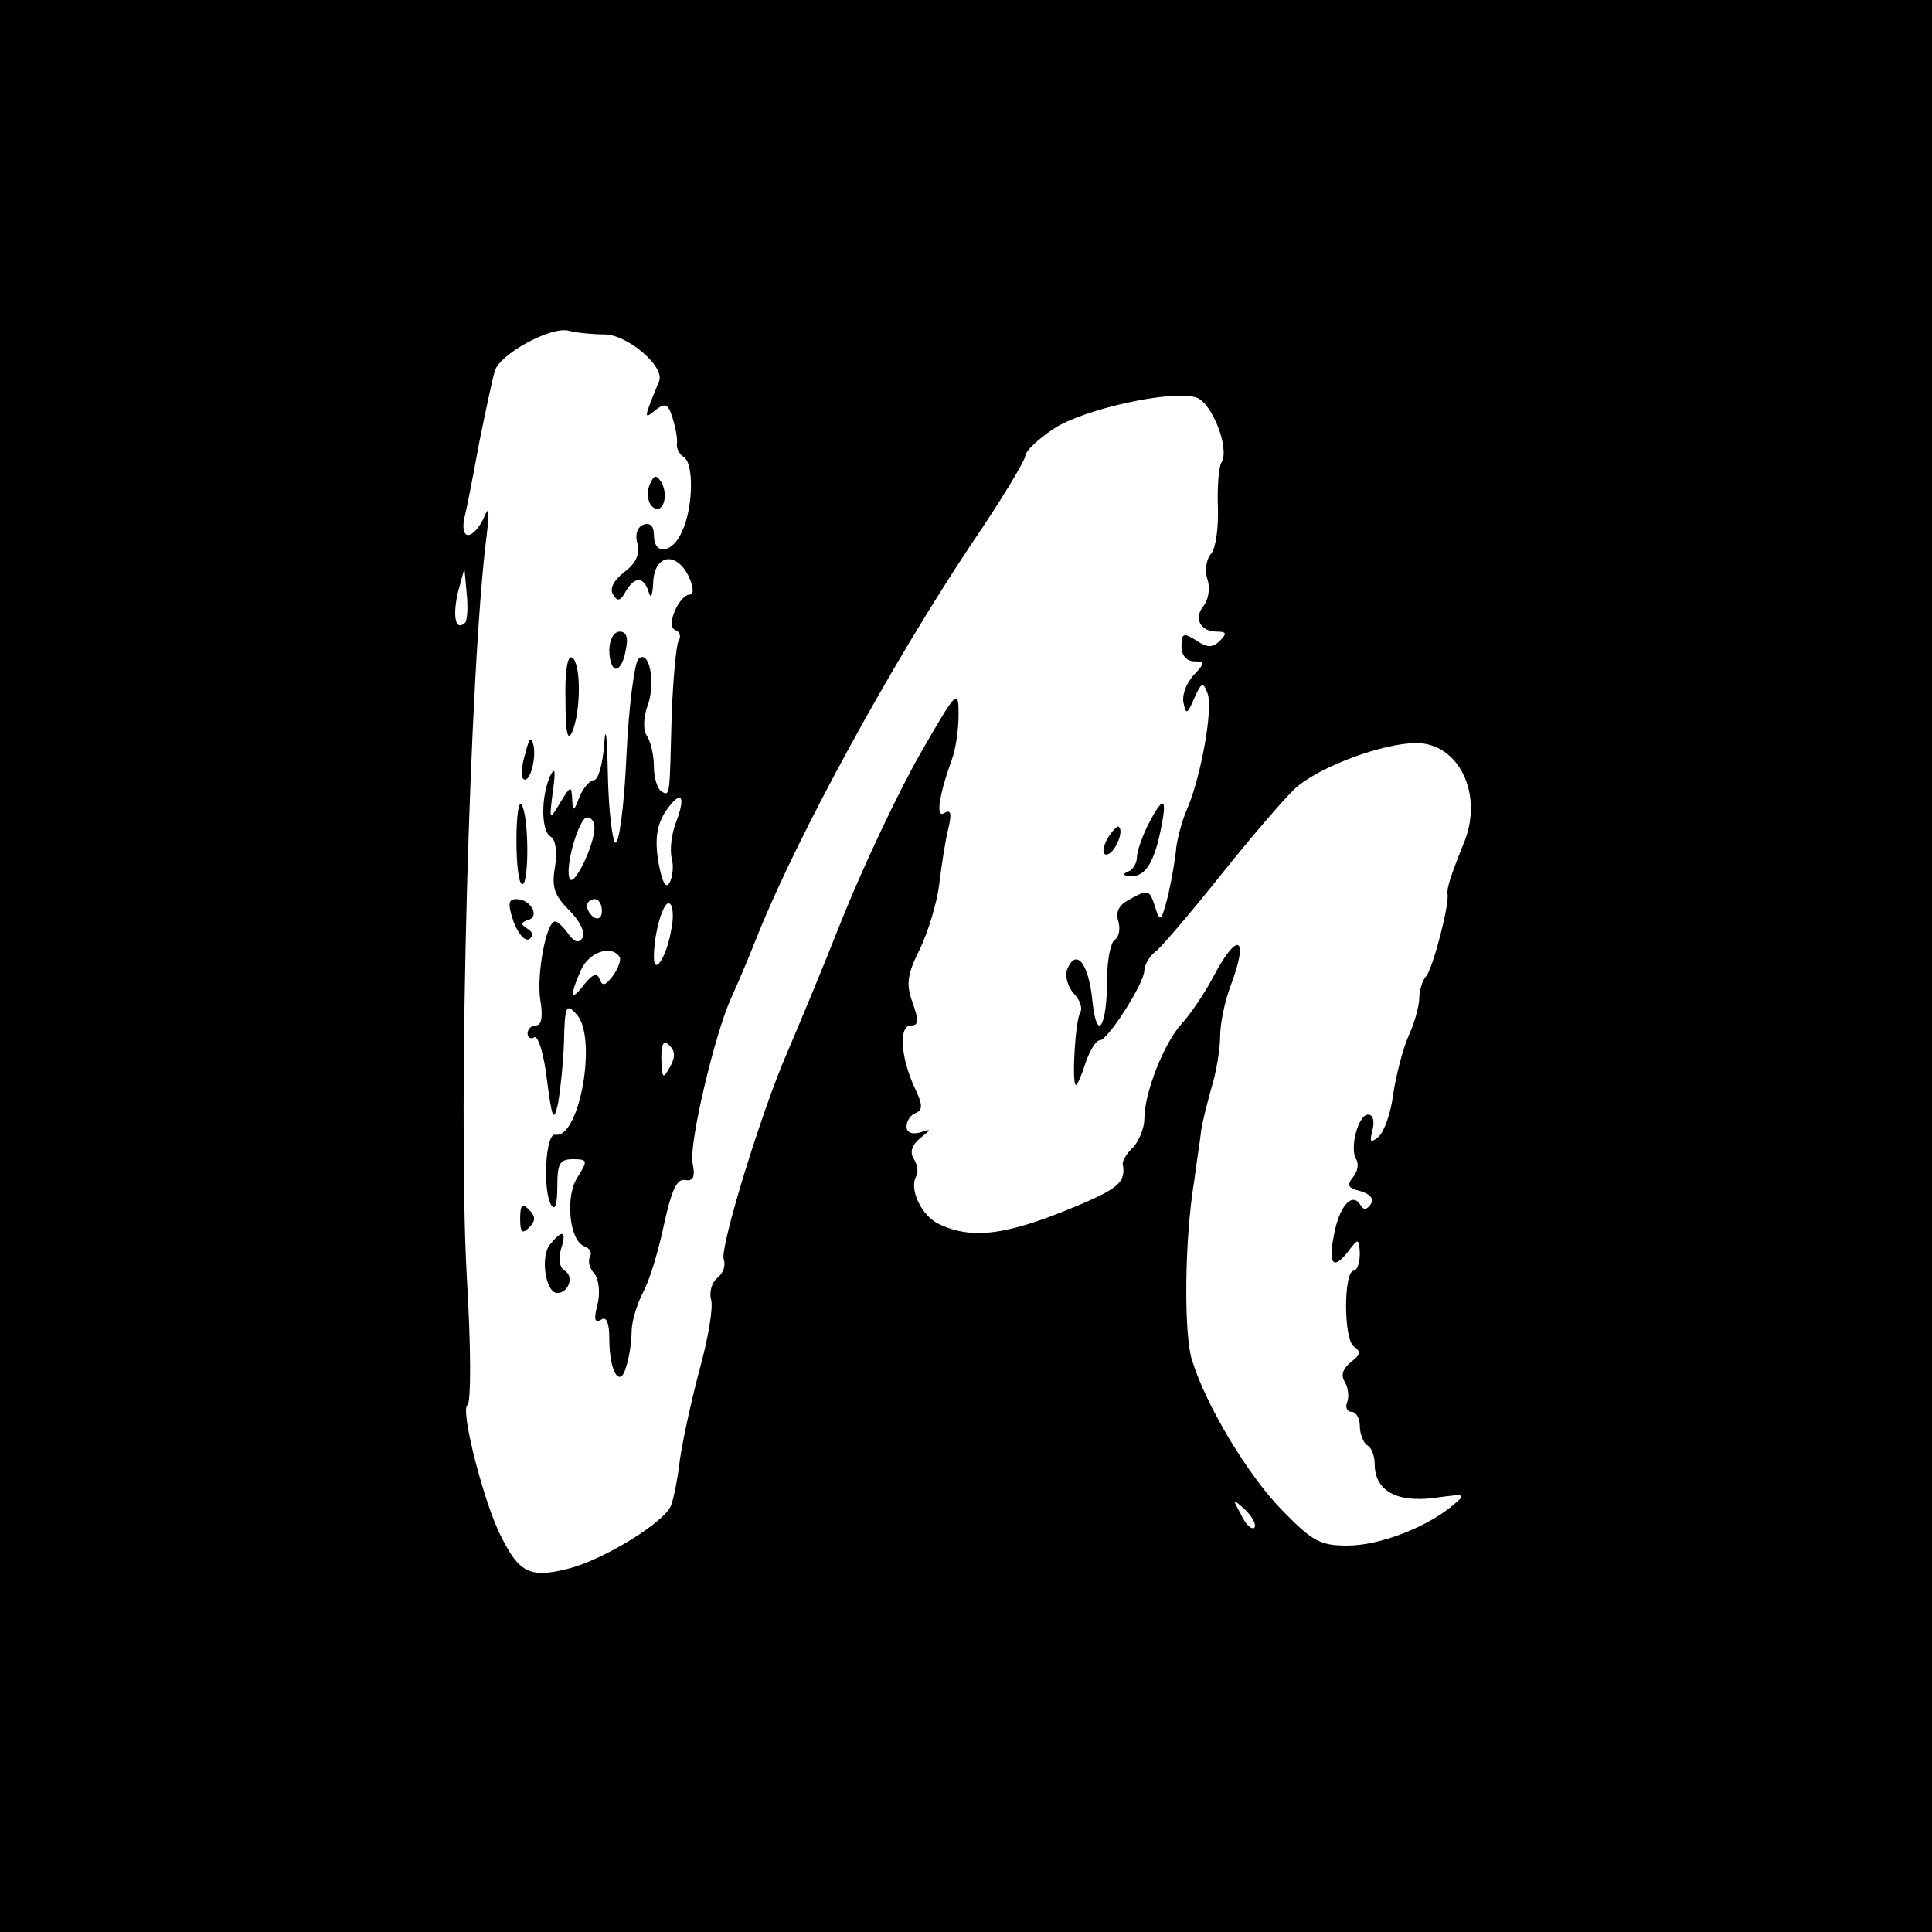<?xml version="1.0" standalone="no"?>
<!DOCTYPE svg PUBLIC "-//W3C//DTD SVG 20010904//EN"
 "http://www.w3.org/TR/2001/REC-SVG-20010904/DTD/svg10.dtd">
<svg version="1.0" xmlns="http://www.w3.org/2000/svg"
 width="260pt" height="260pt" viewBox="0 0 260 260"
 preserveAspectRatio="xMidYMid meet">
<g transform="translate(0,260) scale(0.1,-0.1)"
fill="#000000" stroke="none">
<path d="M0 1300 l0 -1300 1300 0 1300 0 0 1300 0 1300 -1300 0 -1300 0 0
-1300z m813 850 c31 0 82 -43 74 -63 -21 -51 -21 -52 -5 -39 13 10 17 9 23
-10 4 -13 7 -28 6 -35 -1 -6 3 -14 9 -18 14 -8 13 -68 -2 -100 -13 -30 -38
-33 -38 -5 0 12 -5 17 -14 14 -8 -3 -12 -13 -8 -26 3 -14 -2 -26 -18 -38 -14
-11 -20 -22 -15 -30 6 -10 10 -9 17 4 12 21 25 20 31 -1 3 -10 5 -4 6 12 1 39
31 44 48 9 6 -13 7 -24 2 -24 -15 0 -34 -43 -20 -48 6 -2 8 -9 4 -15 -3 -6 -7
-49 -9 -96 -3 -114 -2 -113 -14 -106 -5 3 -10 18 -10 33 0 15 -4 33 -9 41 -6
9 -5 25 0 40 12 30 3 79 -12 64 -5 -5 -13 -64 -16 -131 -3 -67 -10 -119 -15
-116 -4 3 -9 44 -10 92 -1 53 -3 68 -5 40 -2 -27 -8 -48 -14 -48 -5 0 -14 -10
-19 -22 -8 -21 -9 -21 -10 -3 -1 18 -2 18 -16 -5 -15 -25 -15 -24 -10 15 4 29
3 34 -4 20 -12 -28 -12 -73 1 -81 7 -4 9 -21 6 -40 -5 -28 -1 -39 19 -59 14
-14 22 -30 18 -37 -5 -8 -11 -6 -19 5 -7 10 -15 17 -18 17 -12 0 -25 -72 -20
-105 4 -23 2 -35 -6 -35 -6 0 -11 -5 -11 -11 0 -5 4 -8 9 -5 5 3 13 -22 17
-57 7 -53 9 -58 15 -32 3 17 7 54 8 83 1 48 3 52 16 38 30 -29 5 -170 -28
-163 -13 2 -17 -76 -5 -95 5 -8 8 2 8 25 0 31 3 37 21 37 20 0 20 -2 7 -23
-18 -26 -12 -86 8 -94 8 -3 11 -9 8 -14 -3 -6 -1 -16 6 -23 6 -8 8 -26 4 -42
-5 -19 -4 -25 5 -20 7 5 11 -4 11 -26 0 -45 15 -68 23 -36 4 12 7 33 7 46 0
13 7 37 16 54 9 17 21 58 28 92 10 45 17 60 28 58 11 -2 14 4 10 23 -5 26 30
174 52 222 7 15 24 55 37 88 54 133 176 357 285 521 41 60 74 115 74 121 0 6
17 22 38 36 39 26 159 53 192 42 21 -7 45 -68 34 -87 -4 -6 -6 -34 -5 -61 1
-27 -3 -55 -9 -62 -7 -8 -9 -23 -5 -35 4 -12 1 -27 -5 -35 -14 -17 -5 -35 18
-35 13 0 13 -3 4 -12 -10 -10 -17 -10 -32 0 -17 11 -20 10 -20 -8 0 -12 7 -20
17 -20 15 0 15 -2 -1 -19 -10 -11 -16 -28 -13 -38 3 -15 5 -14 14 7 10 22 12
23 18 7 8 -20 -9 -114 -28 -157 -6 -14 -12 -36 -14 -50 -1 -14 -6 -43 -11 -65
-9 -35 -11 -37 -17 -17 -8 25 -9 26 -36 11 -13 -7 -18 -16 -14 -29 3 -10 1
-21 -5 -25 -5 -3 -10 -26 -10 -50 0 -68 -14 -90 -20 -31 -5 50 -22 71 -34 41
-3 -9 1 -23 9 -32 8 -8 12 -19 9 -25 -7 -10 -12 -98 -6 -98 2 0 8 14 13 30 6
17 14 30 19 30 11 0 60 77 60 94 0 7 7 20 17 27 9 8 49 55 88 104 40 50 84
101 98 114 32 29 118 61 163 61 57 0 90 -68 65 -132 -19 -47 -24 -63 -23 -71
3 -13 -20 -102 -29 -111 -5 -6 -9 -19 -9 -29 0 -10 -6 -33 -14 -50 -8 -18 -17
-53 -21 -79 -3 -25 -12 -51 -20 -58 -11 -9 -12 -7 -8 9 3 12 1 21 -6 21 -13 0
-25 -45 -16 -60 4 -6 2 -17 -4 -24 -9 -11 -7 -15 10 -19 13 -4 18 -10 14 -17
-5 -8 -10 -9 -14 -2 -11 19 -29 -1 -36 -41 -8 -40 0 -47 21 -19 12 16 13 15
14 -5 0 -13 -4 -23 -8 -23 -14 0 -14 -93 0 -102 10 -7 9 -11 -4 -21 -11 -9
-14 -18 -8 -27 4 -7 6 -19 3 -27 -3 -7 0 -13 6 -13 6 0 11 -9 11 -19 0 -11 5
-23 10 -26 6 -3 10 -15 10 -25 0 -36 29 -52 79 -46 44 6 45 6 26 -10 -36 -30
-99 -54 -142 -54 -36 0 -47 6 -86 46 -46 46 -104 142 -123 204 -11 36 -10 161
3 240 3 25 8 54 9 65 1 11 8 38 14 60 7 22 12 54 12 70 0 17 6 47 14 68 26 69
9 75 -25 9 -11 -20 -29 -47 -41 -60 -23 -25 -50 -92 -50 -128 0 -12 -7 -29
-15 -38 -9 -8 -15 -19 -14 -23 4 -22 -5 -31 -48 -50 -104 -45 -152 -52 -198
-31 -25 11 -42 48 -32 65 3 5 2 15 -3 23 -6 9 -3 19 8 28 16 13 16 13 0 8 -11
-3 -18 0 -18 8 0 8 6 16 12 18 10 4 10 11 -1 34 -19 41 -22 84 -5 84 10 0 11
6 2 31 -9 25 -7 38 10 72 11 23 23 62 26 87 3 25 8 58 12 74 5 21 4 27 -5 22
-12 -8 -8 22 10 72 5 13 9 40 9 60 0 36 -2 34 -52 -53 -28 -49 -75 -148 -104
-220 -28 -71 -62 -152 -74 -180 -34 -77 -92 -265 -86 -280 3 -8 -1 -19 -9 -25
-7 -6 -11 -19 -8 -29 3 -11 -4 -52 -15 -92 -11 -41 -23 -96 -27 -123 -3 -27
-9 -55 -12 -62 -9 -23 -91 -73 -138 -85 -51 -13 -66 -6 -90 42 -23 43 -56 172
-46 178 5 4 5 77 -1 176 -12 225 4 819 27 995 4 35 3 40 -4 23 -6 -13 -15 -23
-21 -23 -6 0 -8 10 -5 23 3 12 12 58 20 102 9 44 18 87 21 96 6 22 75 60 99
54 11 -3 33 -5 48 -5z m-187 -388 c-13 -12 -17 8 -10 40 l9 33 3 -33 c2 -19 1
-36 -2 -40z m284 -268 c-6 -15 -9 -37 -6 -49 3 -11 1 -26 -3 -33 -5 -9 -10 1
-15 28 -5 31 -2 49 9 67 21 31 29 24 15 -13z m-110 -8 c0 -23 -27 -79 -33 -69
-8 13 12 83 23 83 6 0 10 -6 10 -14z m10 -112 c0 -8 -4 -12 -10 -9 -5 3 -10
10 -10 16 0 5 5 9 10 9 6 0 10 -7 10 -16z m93 -27 c-6 -35 -23 -61 -23 -35 0
33 13 77 21 72 5 -2 6 -19 2 -37z m-69 -35 c2 -4 -2 -15 -9 -25 -10 -13 -14
-15 -18 -5 -3 9 -9 8 -21 -7 -18 -24 -20 -16 -4 20 11 24 41 34 52 17z m67
-149 c-9 -16 -10 -14 -11 12 0 21 3 26 11 18 8 -8 8 -16 0 -30z m787 -619 c-4
-3 -12 5 -18 18 -12 22 -12 22 6 6 10 -10 15 -20 12 -24z"/>
<path d="M874 1947 c-4 -10 -2 -23 3 -28 14 -14 24 13 13 32 -7 11 -10 10 -16
-4z"/>
<path d="M820 1725 c0 -14 4 -25 9 -25 5 0 11 11 13 25 4 17 1 25 -8 25 -8 0
-14 -11 -14 -25z"/>
<path d="M761 1658 c0 -44 3 -57 9 -43 12 28 12 93 0 100 -6 4 -10 -17 -9 -57z"/>
<path d="M707 1586 c-5 -15 -6 -31 -3 -34 8 -8 18 25 14 45 -3 13 -6 10 -11
-11z"/>
<path d="M695 1469 c0 -32 3 -59 8 -59 9 0 9 91 -1 107 -4 6 -7 -15 -7 -48z"/>
<path d="M1545 1490 c-8 -16 -15 -36 -15 -44 0 -8 -6 -17 -12 -19 -8 -3 -6 -6
4 -6 20 -1 32 20 41 67 8 40 2 41 -18 2z"/>
<path d="M1490 1471 c-6 -12 -7 -21 -1 -21 10 0 24 30 17 37 -2 3 -9 -5 -16
-16z"/>
<path d="M691 1360 c6 -16 15 -27 21 -24 6 4 6 9 -2 14 -10 6 -9 9 1 12 16 5
3 28 -16 28 -11 0 -12 -6 -4 -30z"/>
<path d="M700 960 c0 -19 3 -21 12 -12 9 9 9 15 0 24 -9 9 -12 7 -12 -12z"/>
<path d="M740 925 c-13 -16 -6 -65 10 -65 15 0 23 22 10 30 -7 4 -9 16 -5 29
8 25 2 27 -15 6z"/>
</g>
</svg>
